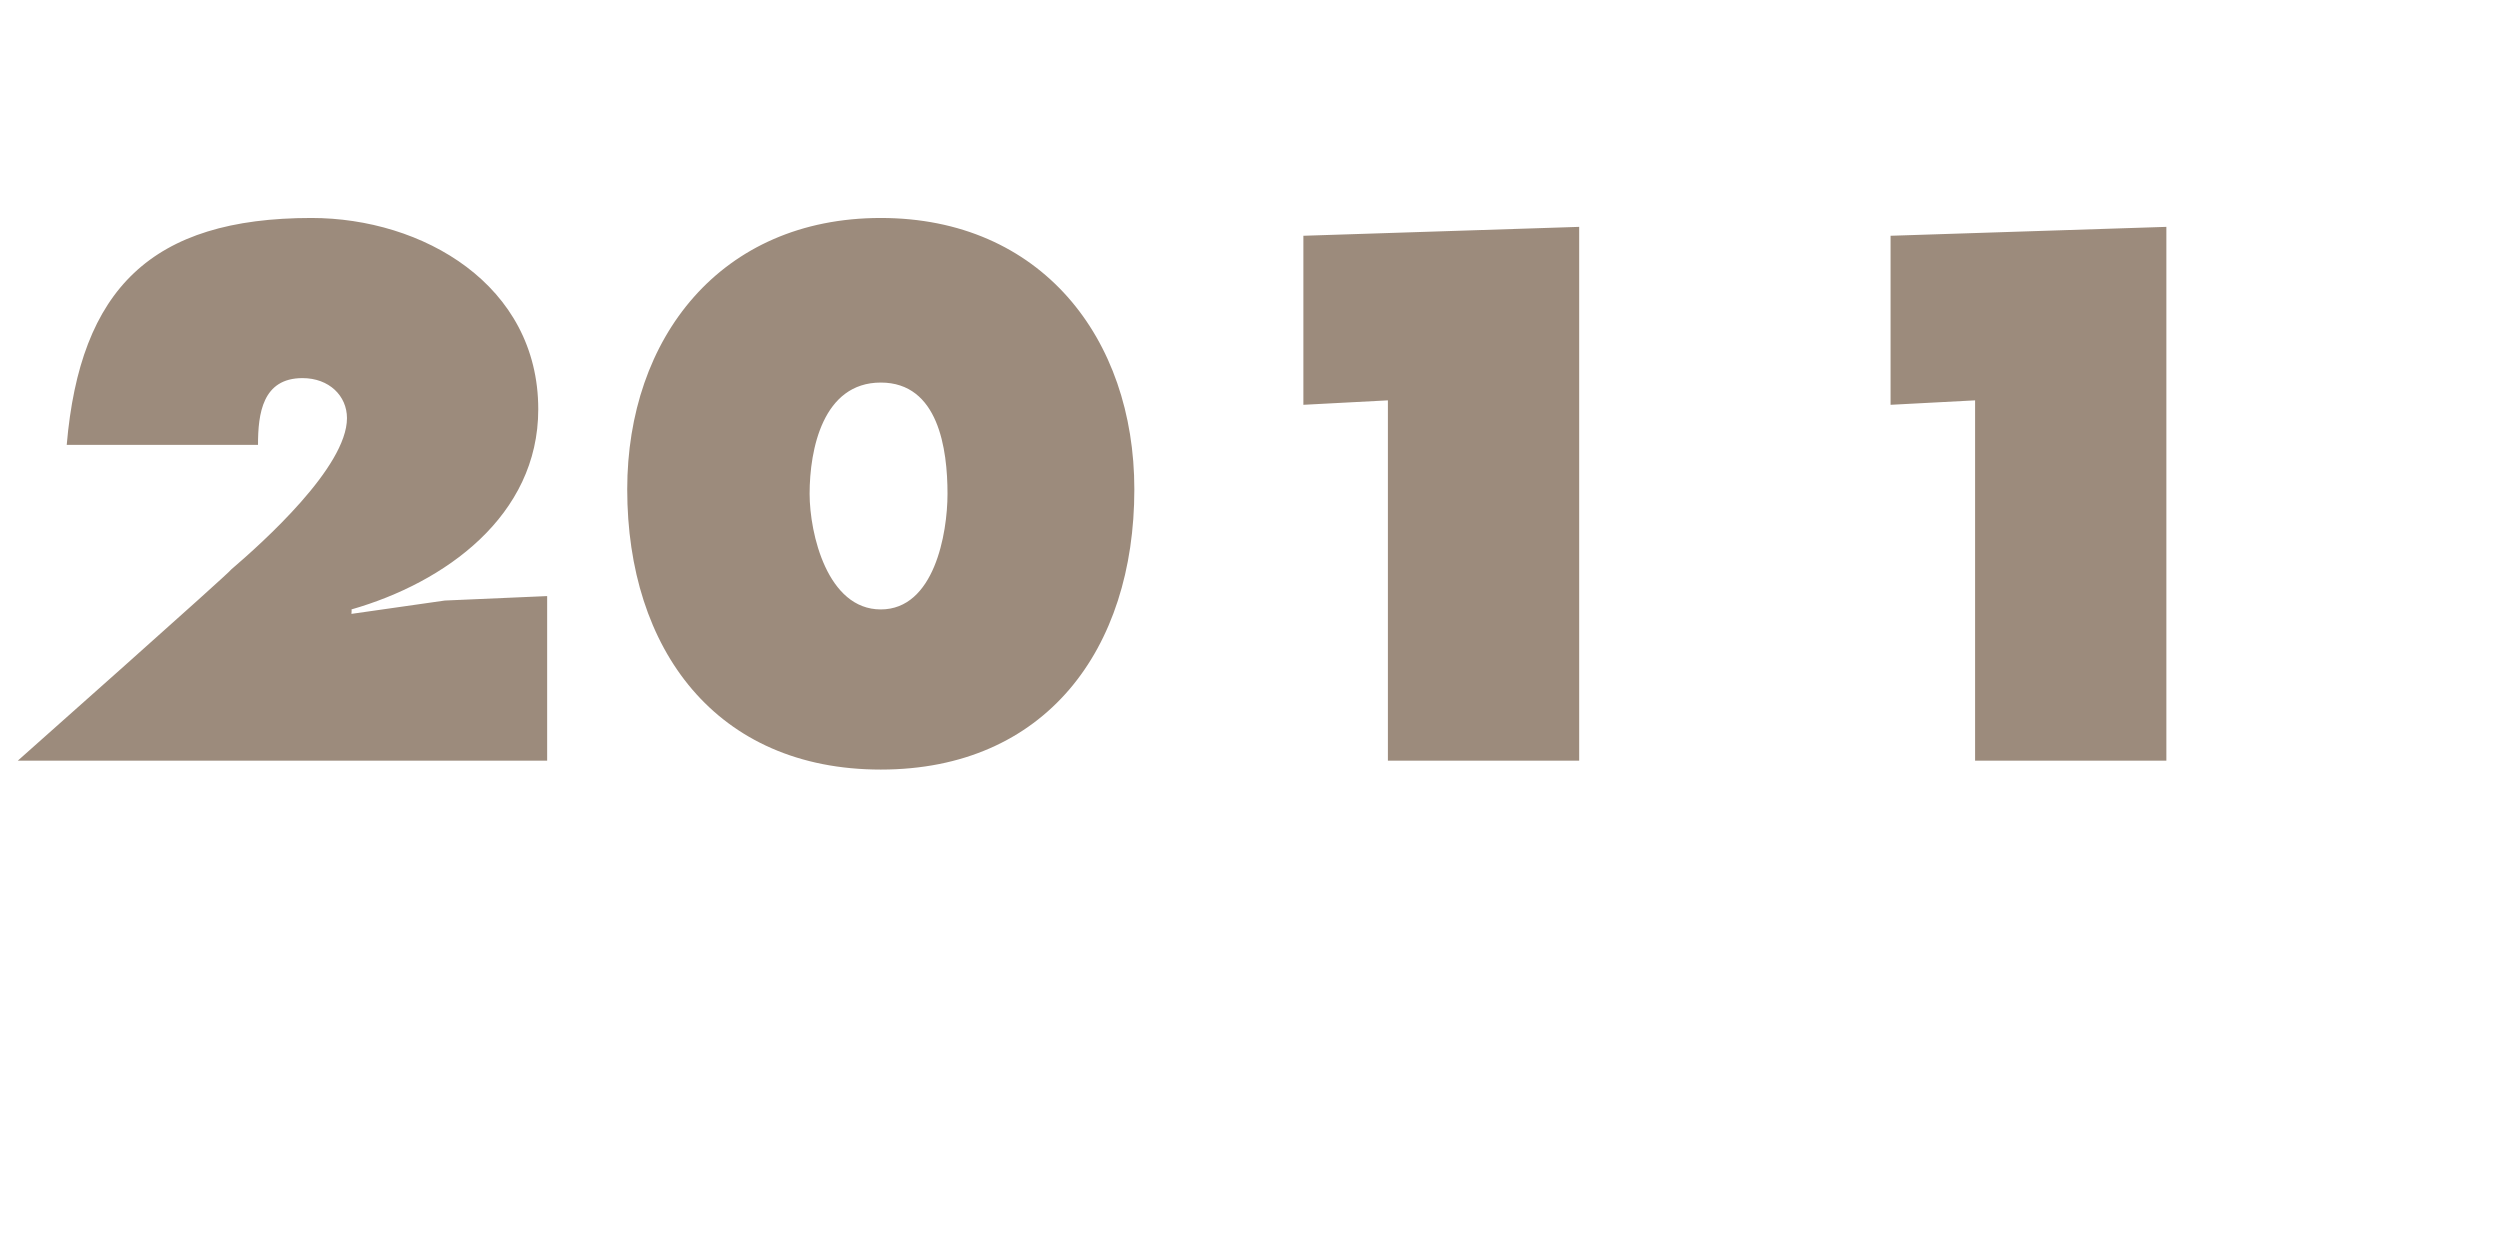 <?xml version="1.0" standalone="no"?><!DOCTYPE svg PUBLIC "-//W3C//DTD SVG 1.1//EN" "http://www.w3.org/Graphics/SVG/1.1/DTD/svg11.dtd"><svg xmlns="http://www.w3.org/2000/svg" version="1.1" width="56.2px" height="27.8px" viewBox="0 -4 56.2 27.8" style="top:-4px">  <desc>2011</desc>  <defs/>  <g id="Polygon130939">    <path d="M 0.4 13.1 C 0.4 13.1 5.19 8.85 5.2 8.8 C 5.9 8.2 7.8 6.5 7.8 5.4 C 7.8 4.9 7.4 4.5 6.8 4.5 C 5.9 4.5 5.8 5.3 5.8 6 C 5.8 6 1.5 6 1.5 6 C 1.8 2.5 3.4 0.9 7 0.9 C 9.5 0.9 12.1 2.4 12.1 5.2 C 12.1 7.6 10 9.1 7.9 9.7 C 7.91 9.7 7.9 9.8 7.9 9.8 L 10 9.5 L 12.3 9.4 L 12.3 13.1 L 0.4 13.1 Z M 25.5 7 C 25.5 10.6 23.5 13.3 19.8 13.3 C 16.1 13.3 14.1 10.6 14.1 7 C 14.1 3.6 16.2 0.9 19.8 0.9 C 23.4 0.9 25.5 3.6 25.5 7 Z M 18.2 7.1 C 18.2 8 18.6 9.7 19.8 9.7 C 21 9.7 21.3 8 21.3 7.1 C 21.3 6.1 21.1 4.6 19.8 4.6 C 18.5 4.6 18.2 6.1 18.2 7.1 Z M 29.3 1.3 L 35.5 1.1 L 35.5 13.1 L 31.2 13.1 L 31.2 5 L 29.3 5.1 L 29.3 1.3 Z M 42.5 1.3 L 48.7 1.1 L 48.7 13.1 L 44.4 13.1 L 44.4 5 L 42.5 5.1 L 42.5 1.3 Z " stroke="none" fill="#9c8b7c"/>  </g></svg>